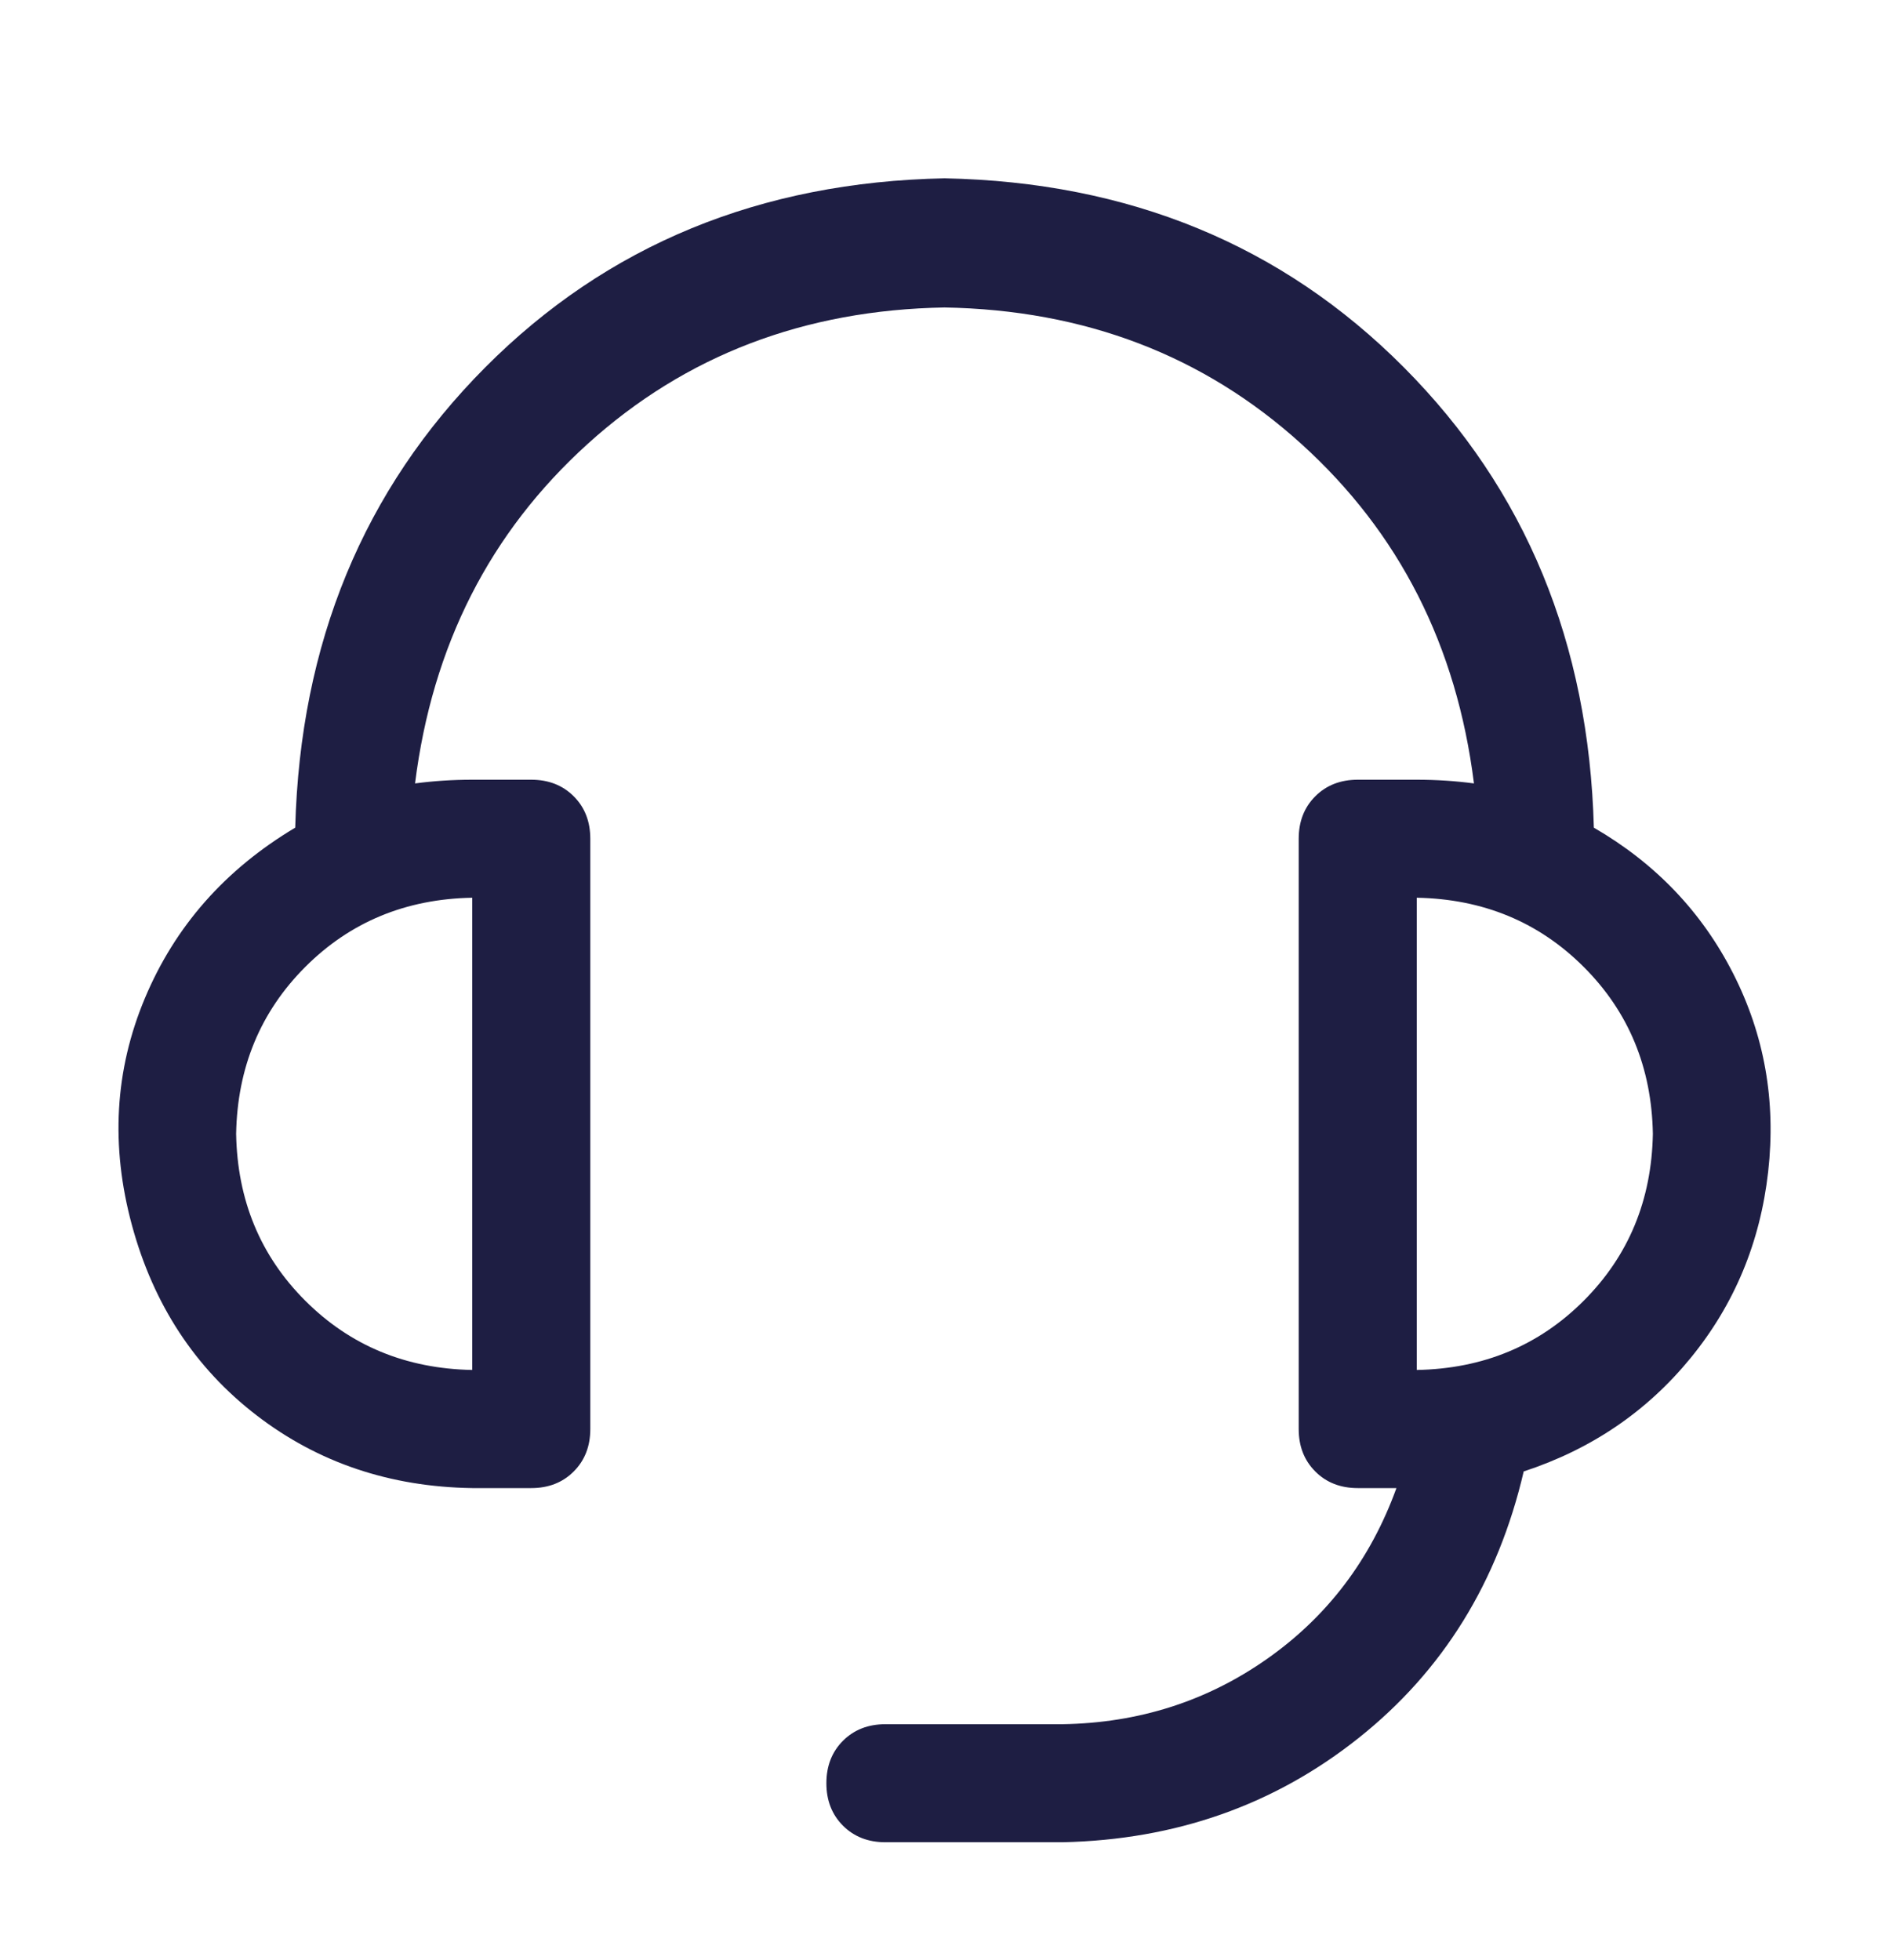 <?xml version="1.0" encoding="UTF-8"?> <svg xmlns="http://www.w3.org/2000/svg" width="53" height="55" viewBox="0 0 53 55" fill="none"> <path d="M44.719 23.222C46.445 24.222 47.747 25.585 48.626 27.311C49.505 29.037 49.833 30.891 49.61 32.874C49.387 34.857 48.662 36.6 47.435 38.101C46.208 39.603 44.647 40.664 42.751 41.285C42.027 44.391 40.483 46.884 38.119 48.764C35.755 50.645 32.985 51.62 29.811 51.689H24.842C24.358 51.689 23.962 51.534 23.651 51.224C23.341 50.913 23.186 50.517 23.186 50.033C23.186 49.549 23.341 49.153 23.651 48.842C23.962 48.532 24.358 48.377 24.842 48.377H29.811C31.951 48.343 33.866 47.73 35.556 46.54C37.247 45.35 38.455 43.754 39.18 41.752H38.094C37.61 41.752 37.213 41.597 36.903 41.286C36.593 40.976 36.438 40.579 36.438 40.096V23.533C36.438 23.049 36.593 22.652 36.903 22.342C37.213 22.032 37.61 21.877 38.094 21.877H39.75C40.302 21.877 40.837 21.912 41.355 21.981C40.871 18.117 39.258 14.942 36.515 12.458C33.773 9.973 30.434 8.696 26.5 8.627C22.566 8.696 19.227 9.973 16.485 12.458C13.742 14.942 12.129 18.117 11.645 21.981C12.163 21.912 12.698 21.877 13.25 21.877H14.906C15.39 21.877 15.787 22.032 16.097 22.342C16.407 22.652 16.562 23.049 16.562 23.533V40.096C16.562 40.579 16.407 40.976 16.097 41.286C15.787 41.597 15.39 41.752 14.906 41.752H13.25C10.938 41.718 8.92 41.036 7.195 39.708C5.47 38.38 4.306 36.602 3.702 34.377C3.098 32.151 3.219 30.028 4.064 28.01C4.91 25.991 6.316 24.395 8.283 23.222C8.421 18.045 10.198 13.741 13.614 10.308C17.031 6.875 21.326 5.107 26.502 5.003C31.678 5.107 35.974 6.875 39.389 10.308C42.804 13.741 44.58 18.045 44.719 23.222ZM13.25 25.188C11.386 25.222 9.825 25.869 8.566 27.129C7.307 28.389 6.66 29.95 6.625 31.813C6.659 33.676 7.306 35.238 8.566 36.496C9.826 37.755 11.387 38.402 13.25 38.438V25.188ZM46.375 31.813C46.341 29.949 45.694 28.387 44.434 27.129C43.174 25.87 41.613 25.223 39.75 25.188V38.438C41.614 38.404 43.175 37.756 44.434 36.496C45.693 35.237 46.34 33.675 46.375 31.813Z" fill="#1E1E43"></path> </svg> 